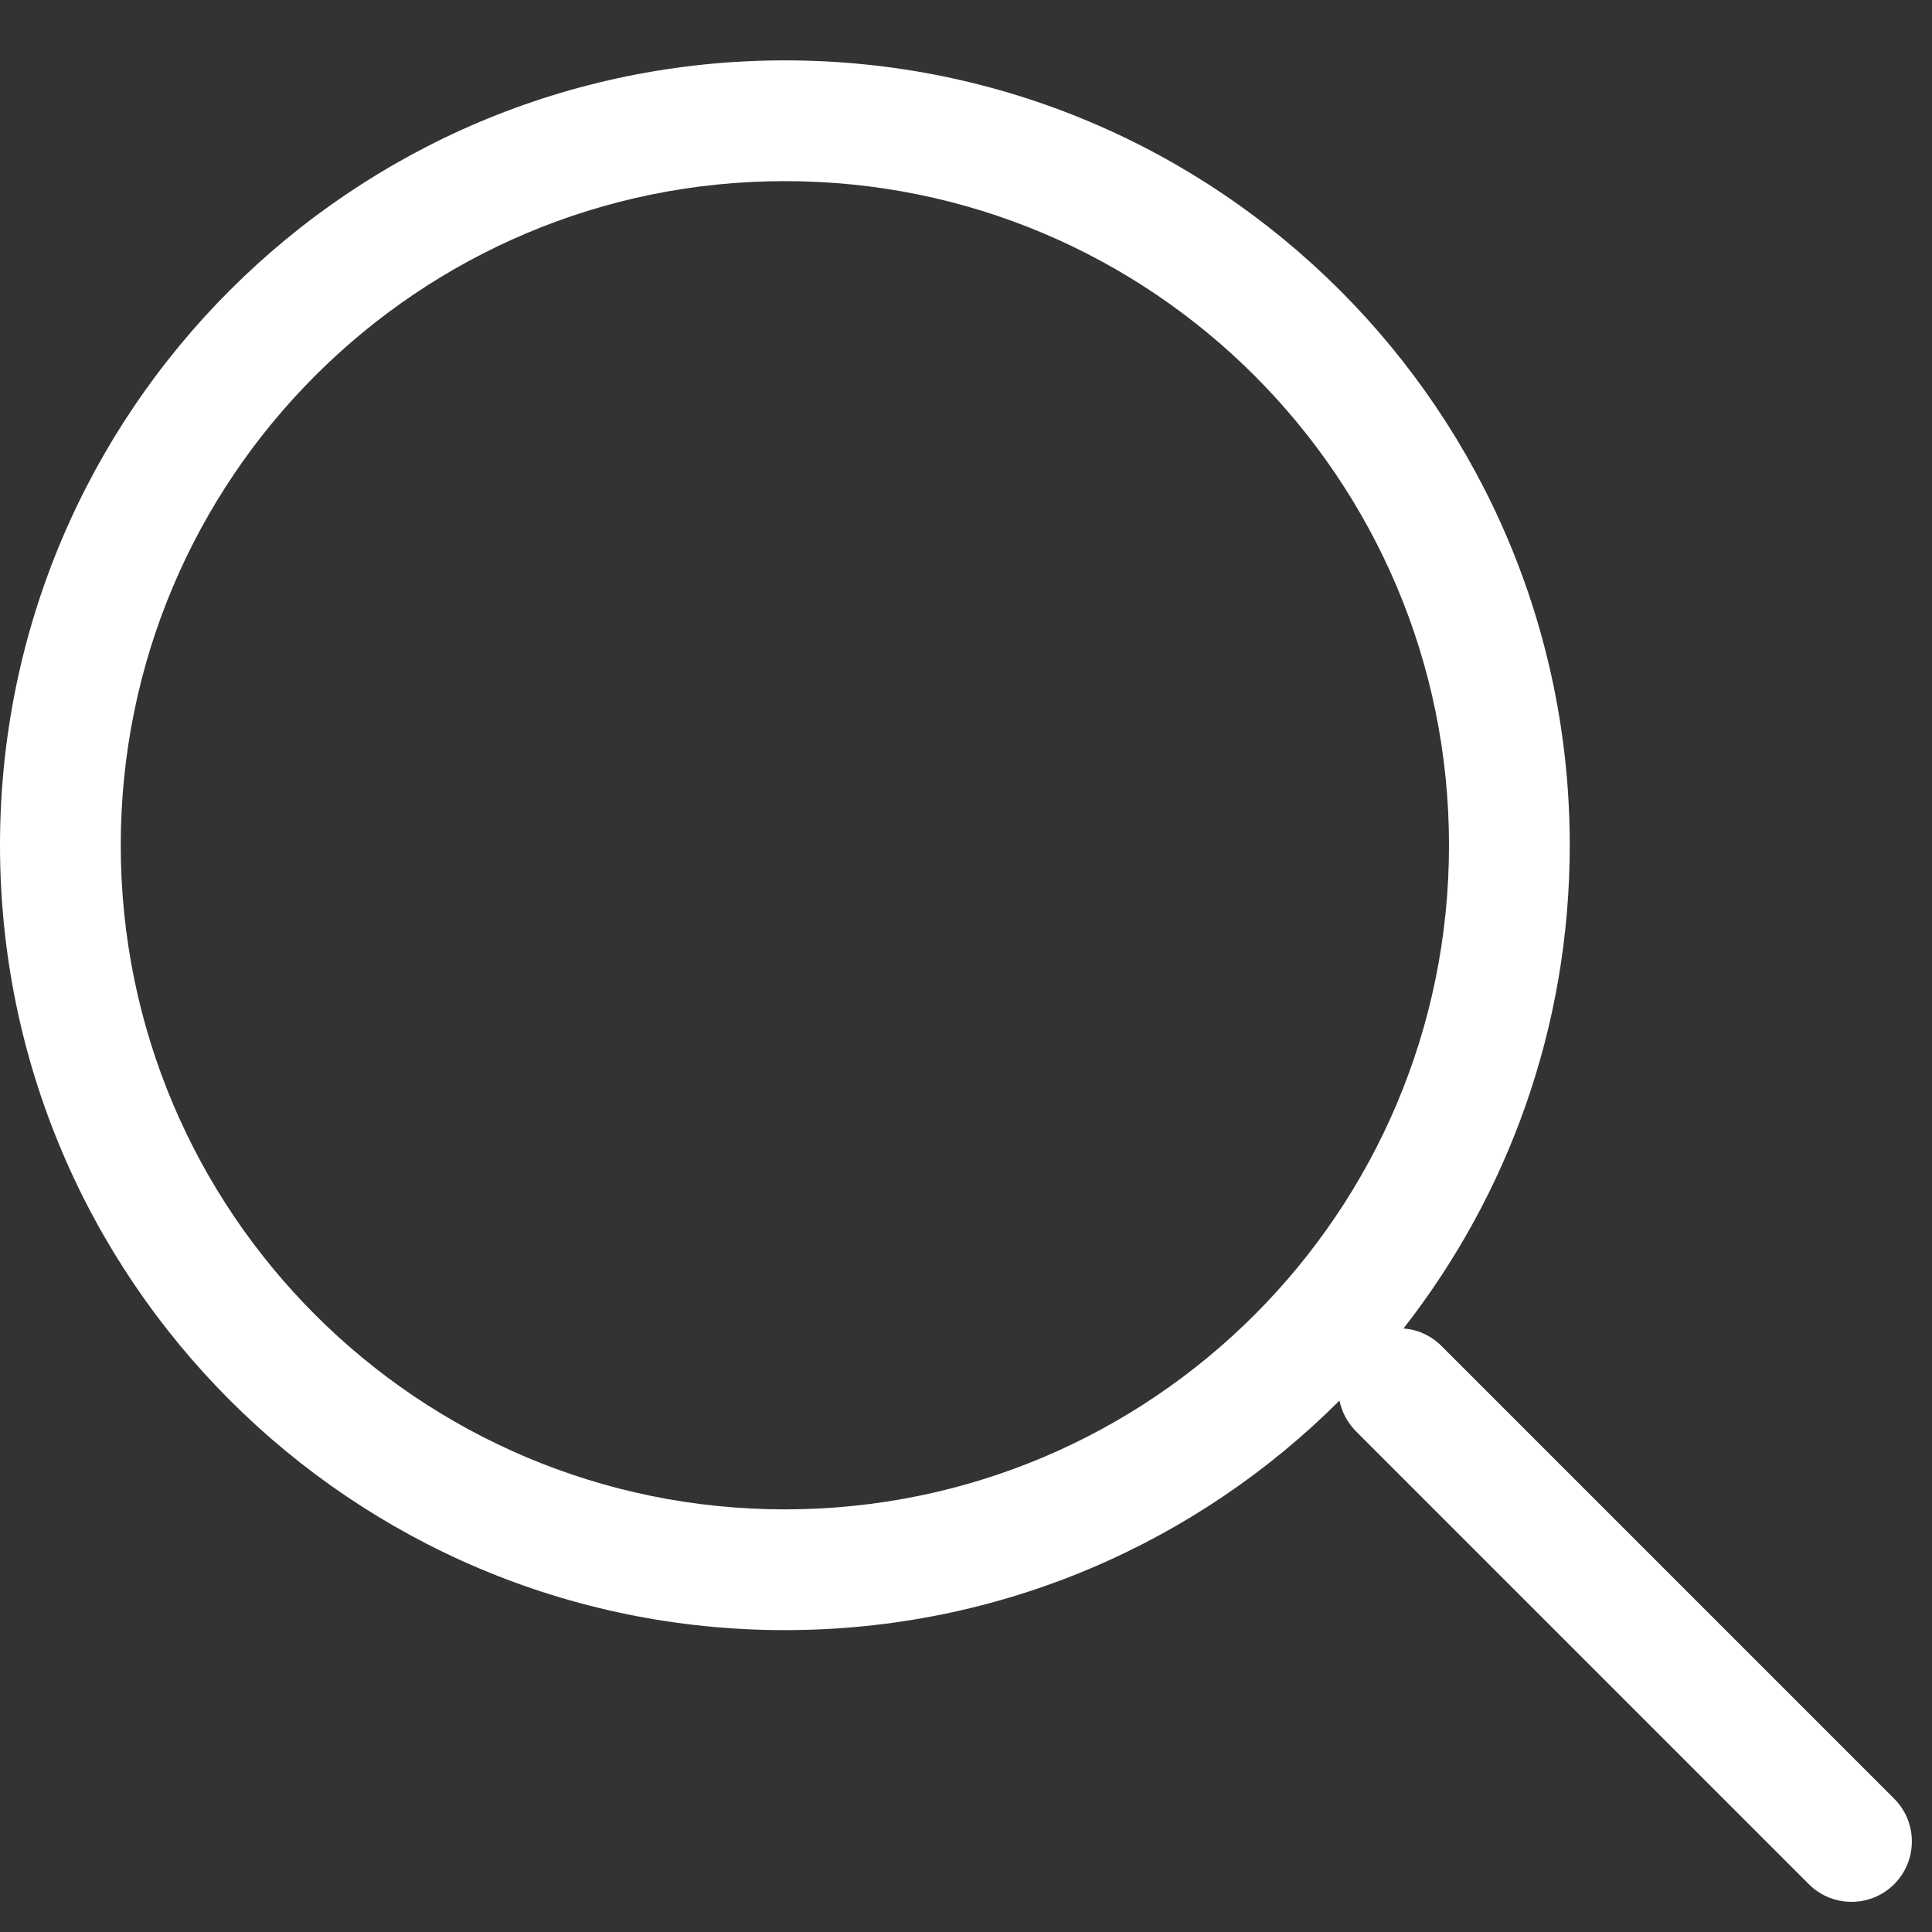 <svg width="16" height="16" viewBox="0 0 16 16" fill="none" xmlns="http://www.w3.org/2000/svg">
<rect x="0" y="0" width="16" height="16" fill="#333333" stroke="none"/>
<g clip-path="url(#clip0_2824_15228)">
<path fill-rule="evenodd" clip-rule="evenodd" d="M1 7C1 3.962 3.462 1.5 6.5 1.5C9.538 1.5 12 3.962 12 7C12 10.038 9.538 12.5 6.5 12.5C3.462 12.5 1 10.038 1 7ZM6.5 0.5C2.91 0.5 0 3.41 0 7C0 10.59 2.91 13.5 6.5 13.5C8.294 13.5 9.917 12.774 11.093 11.599C11.112 11.692 11.158 11.781 11.23 11.854L14.98 15.604C15.175 15.799 15.492 15.799 15.687 15.604C15.882 15.408 15.882 15.092 15.687 14.896L11.937 11.146C11.85 11.059 11.737 11.01 11.623 11.002C12.486 9.898 13 8.509 13 7C13 3.41 10.09 0.5 6.5 0.5Z" fill="white"/>
</g>
<defs>
<clipPath id="clip0_2824_15228">
<rect width="16" height="16" fill="white"/>
</clipPath>
</defs>
</svg>
